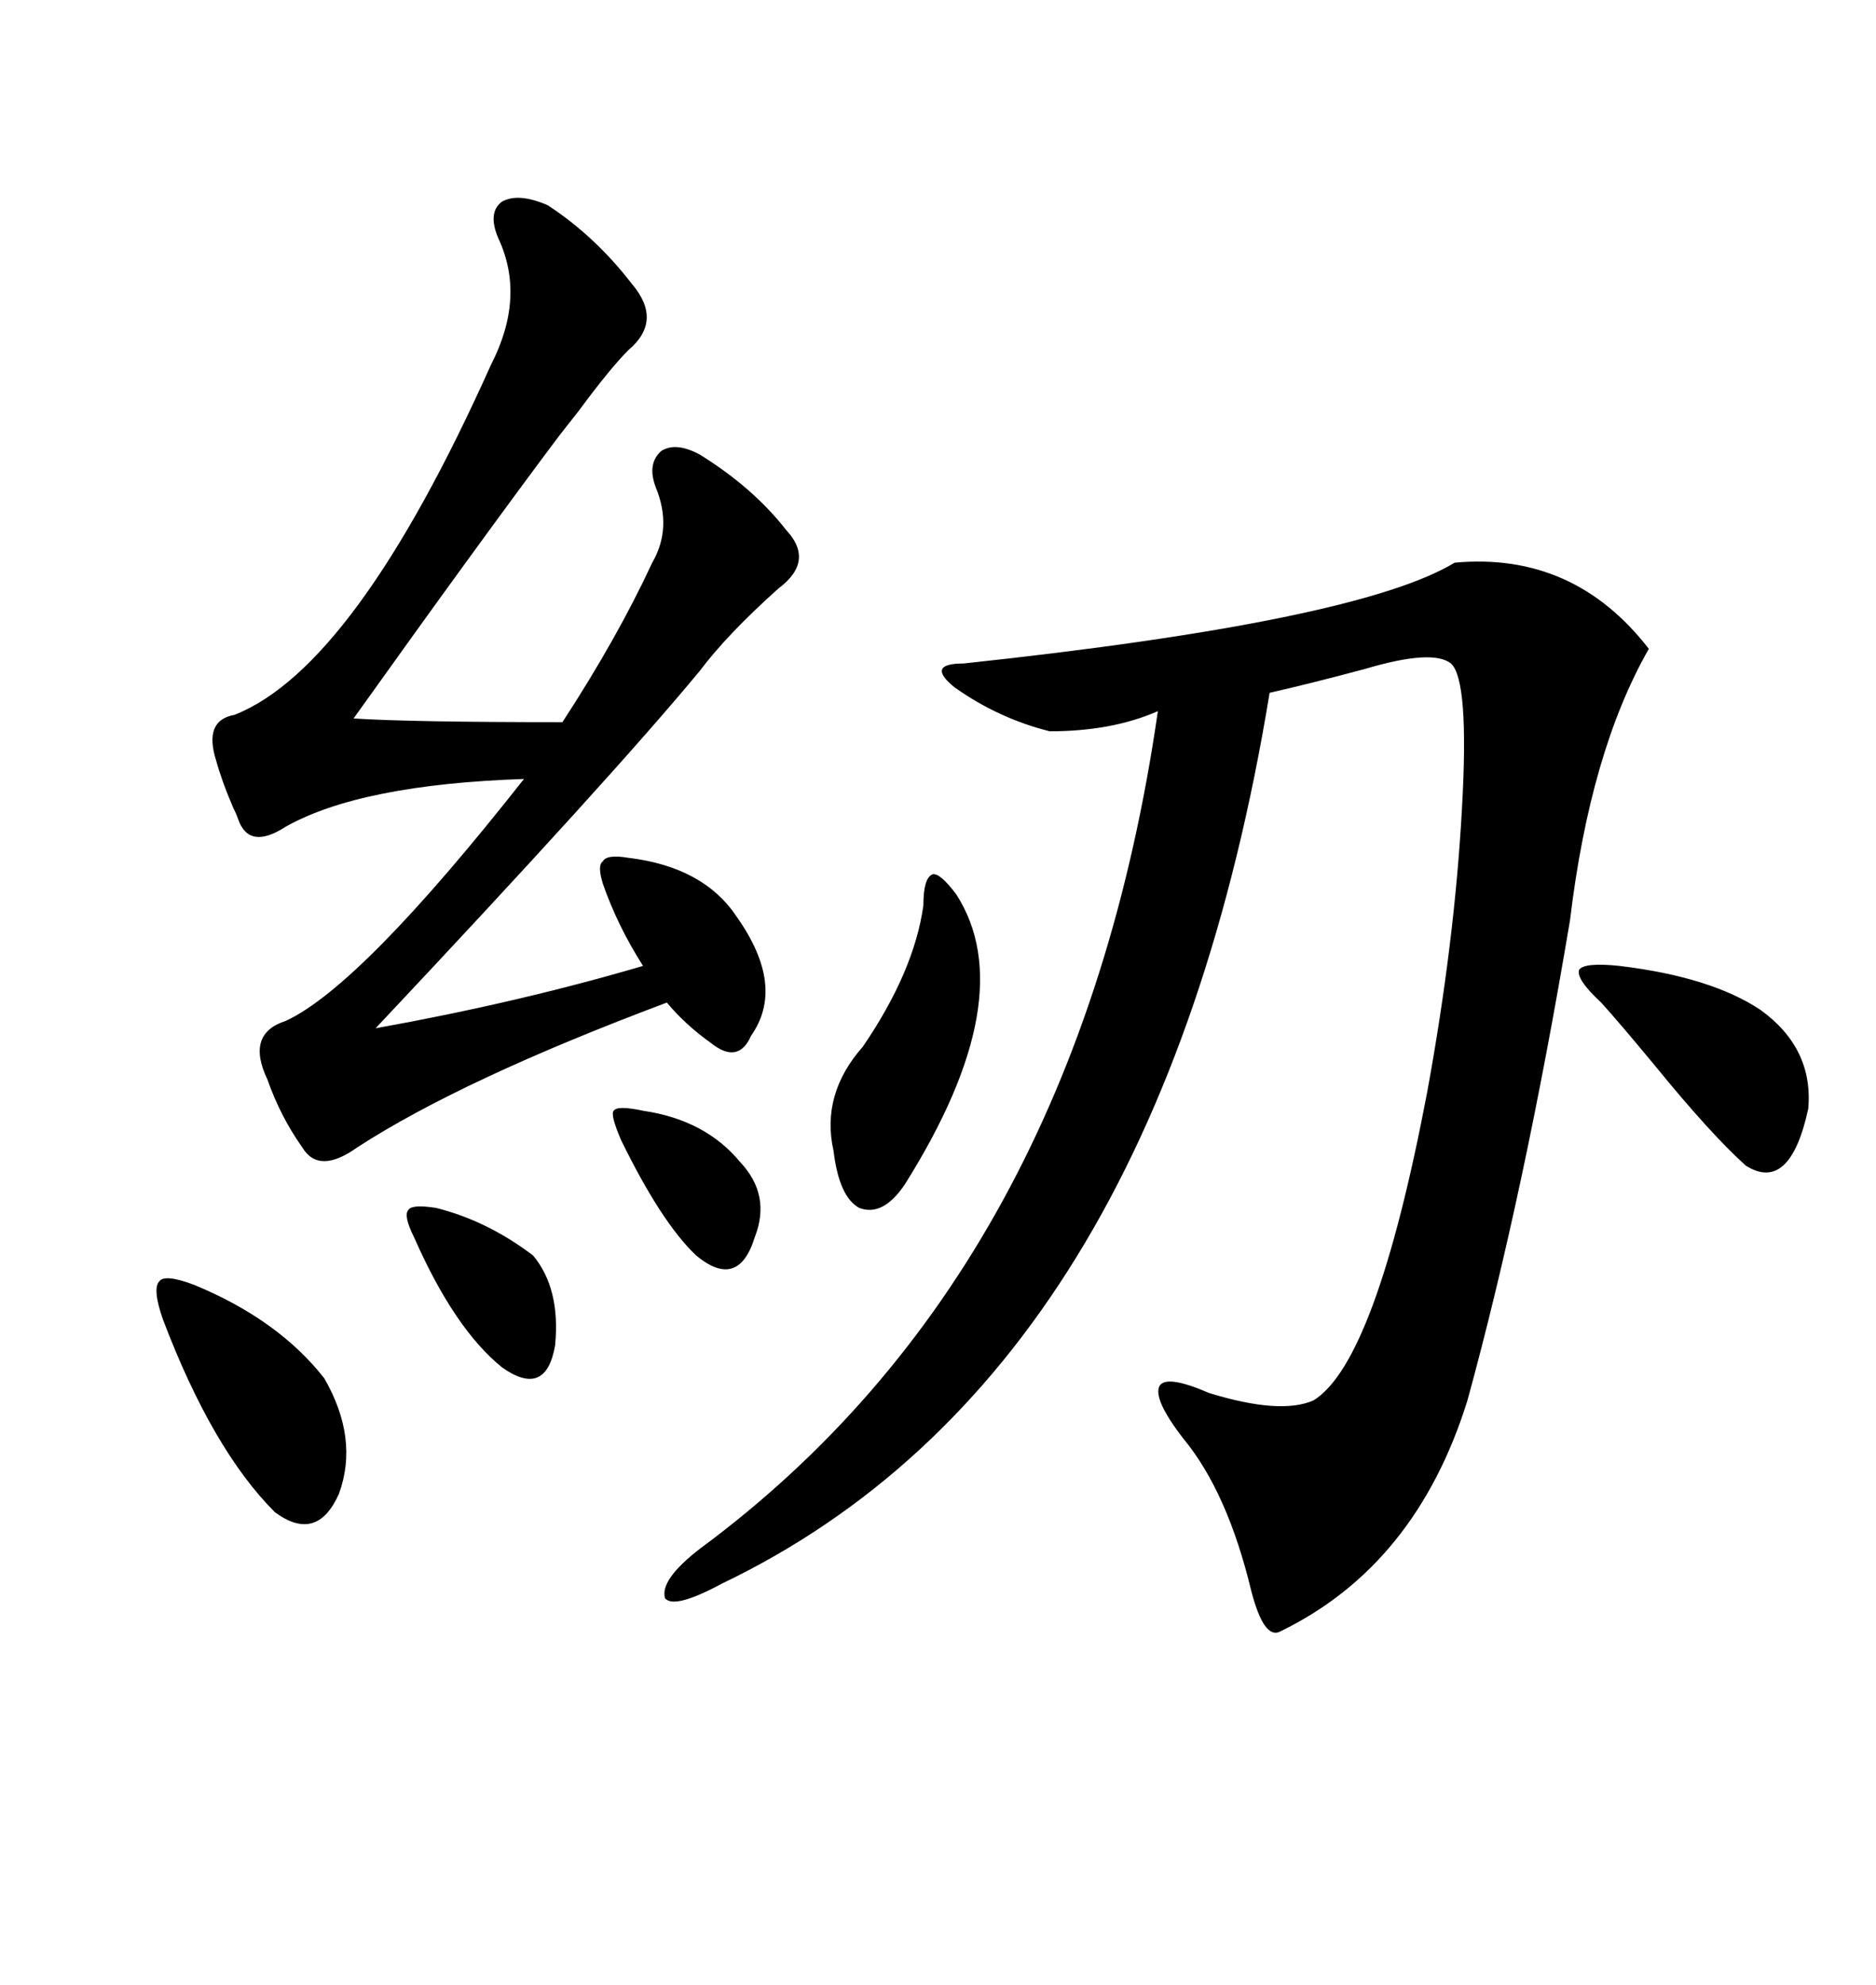 <svg xmlns="http://www.w3.org/2000/svg" xmlns:xlink="http://www.w3.org/1999/xlink" width="300" height="317.285"><path d="M232.62 89.94L232.62 89.94Q251.66 88.18 263.67 103.71L263.67 103.71Q254.30 120.12 251.07 147.07L251.07 147.07Q243.75 190.72 234.67 223.83L234.67 223.83Q226.46 250.20 204.79 260.74L204.79 260.74Q202.15 262.21 200.10 254.30L200.10 254.30Q196.29 238.48 189.26 229.98L189.26 229.98Q184.28 223.54 185.45 221.48L185.45 221.48Q186.62 219.73 193.36 222.66L193.36 222.66Q204.79 226.17 210.06 223.83L210.06 223.83Q220.02 217.68 228.22 174.61L228.22 174.61Q232.62 150.59 233.79 129.20L233.79 129.20Q234.96 108.69 232.03 106.05L232.03 106.05Q229.10 103.71 218.26 106.93L218.26 106.93Q209.47 109.28 203.03 110.74L203.03 110.74Q185.16 219.73 115.43 253.13L115.43 253.13Q107.81 257.23 106.35 255.47L106.35 255.47Q105.47 252.54 111.91 247.56L111.91 247.56Q172.27 203.03 185.16 113.67L185.16 113.67Q177.83 116.89 167.87 116.89L167.87 116.89Q159.67 114.84 152.64 109.86L152.64 109.86Q147.95 106.05 154.10 106.05L154.10 106.05Q217.09 99.32 232.62 89.94ZM87.60 32.81L87.60 32.81Q95.21 37.79 101.07 45.41L101.07 45.41Q106.05 51.27 100.49 55.96L100.49 55.96Q97.56 58.89 92.58 65.63L92.58 65.63Q90.53 68.26 89.36 69.73L89.36 69.73Q77.05 86.13 56.54 114.84L56.54 114.84Q65.63 115.43 89.94 115.43L89.94 115.43Q98.73 101.95 104.30 89.94L104.30 89.94Q107.52 84.38 104.88 77.93L104.88 77.93Q103.42 74.12 105.76 72.07L105.76 72.07Q108.11 70.61 111.91 72.66L111.91 72.66Q120.41 77.93 125.68 84.67L125.68 84.67Q130.37 89.65 124.51 94.04L124.51 94.04Q116.31 101.37 111.91 107.23L111.91 107.23Q97.85 124.22 60.06 164.36L60.06 164.36Q82.91 160.25 102.83 154.39L102.83 154.39Q98.73 147.95 96.39 141.21L96.39 141.21Q95.51 138.28 96.39 137.70L96.39 137.70Q96.97 136.52 100.49 137.11L100.49 137.11Q112.50 138.57 117.77 146.48L117.77 146.48Q125.68 157.62 120.12 165.53L120.12 165.53Q118.07 170.21 113.67 166.70L113.67 166.70Q109.57 163.77 106.64 160.25L106.64 160.25Q73.83 172.56 57.13 183.40L57.13 183.40Q50.98 187.79 48.34 183.40L48.34 183.40Q44.82 178.42 42.77 172.56L42.77 172.56Q39.26 165.23 45.70 163.18L45.70 163.18Q57.71 157.62 83.79 124.51L83.79 124.51Q57.71 125.39 45.70 132.13L45.70 132.13Q39.84 135.94 38.09 130.96L38.09 130.96Q37.79 130.08 37.21 128.91L37.21 128.91Q35.45 124.80 34.57 121.58L34.57 121.58Q32.52 115.14 37.50 114.26L37.50 114.26Q56.84 106.64 78.52 58.30L78.52 58.30Q84.08 47.46 79.69 38.09L79.69 38.09Q77.93 33.98 80.27 32.23L80.27 32.23Q82.91 30.76 87.60 32.81ZM152.93 142.97L152.93 142.97Q163.48 159.38 144.73 189.26L144.73 189.26Q141.21 194.53 137.40 193.07L137.40 193.07Q134.18 191.31 133.30 183.98L133.30 183.98Q131.25 174.90 137.99 167.29L137.99 167.29Q146.19 155.27 147.66 144.73L147.66 144.73Q147.66 140.33 149.12 139.75L149.12 139.75Q150.29 139.45 152.93 142.97ZM31.05 205.37L31.05 205.37Q44.53 210.94 51.86 220.31L51.86 220.31Q57.42 229.98 54.20 238.77L54.20 238.77Q50.68 246.68 43.95 241.70L43.95 241.70Q33.98 231.74 26.07 210.94L26.07 210.94Q24.32 205.96 25.49 204.79L25.49 204.79Q26.37 203.61 31.05 205.37ZM258.98 154.39L258.98 154.39Q273.63 156.15 281.54 161.43L281.54 161.43Q290.04 167.58 289.16 177.25L289.16 177.25Q286.23 190.72 279.20 186.33L279.20 186.33Q273.63 181.35 264.55 170.21L264.55 170.21Q258.98 163.48 256.05 160.25L256.05 160.25Q251.95 156.45 252.54 154.98L252.54 154.98Q253.42 153.81 258.98 154.39ZM69.73 193.07L69.73 193.07Q77.93 195.12 85.25 200.68L85.25 200.68Q89.65 205.96 88.77 215.04L88.77 215.04Q87.30 223.54 80.27 218.55L80.27 218.55Q72.66 212.40 66.21 197.75L66.21 197.75Q64.45 194.24 65.33 193.36L65.33 193.36Q65.92 192.48 69.73 193.07ZM102.83 177.54L102.83 177.54Q112.79 179.00 118.36 185.74L118.36 185.74Q123.34 191.02 120.70 197.75L120.70 197.75Q118.07 206.25 111.33 200.68L111.33 200.68Q105.76 195.41 99.32 182.23L99.32 182.23Q97.56 178.13 98.14 177.54L98.14 177.54Q98.73 176.66 102.83 177.54Z"/></svg>
